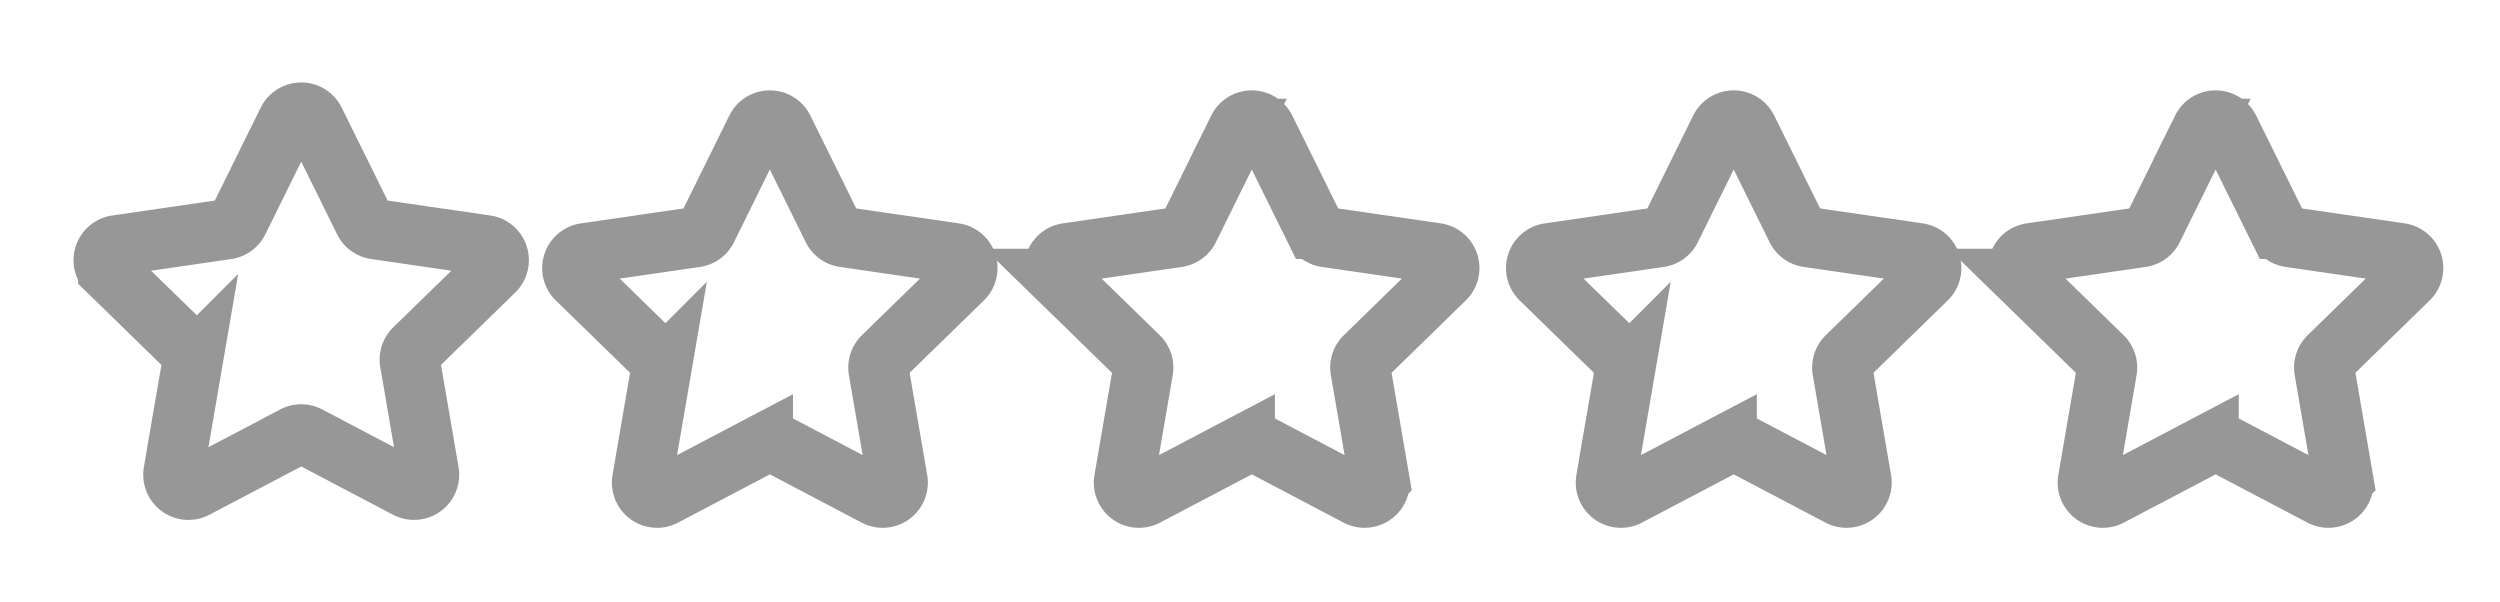 <svg width="83" height="20" xmlns="http://www.w3.org/2000/svg" fill="none" stroke="#979797" stroke-width="2">
  <g id="Layer_1">
    <title>Layer 1</title>
    <g id="svg_1">
      <path id="svg_2" fill="none" d="m73.327,14.742l-3.28,1.724a0.5,0.5 0 0 1 -0.725,-0.528l0.627,-3.65a0.5,0.5 0 0 0 -0.144,-0.443l-2.654,-2.586a0.5,0.5 0 0 1 0.277,-0.853l3.666,-0.533a0.5,0.5 0 0 0 0.377,-0.273l1.64,-3.322a0.5,0.5 0 0 1 0.896,0l1.641,3.321a0.5,0.5 0 0 0 0.376,0.273l3.666,0.533a0.5,0.5 0 0 1 0.277,0.853l-2.653,2.586a0.5,0.5 0 0 0 -0.144,0.442l0.627,3.651a0.5,0.5 0 0 1 -0.726,0.528l-3.279,-1.724a0.5,0.5 0 0 0 -0.465,0l0,0.001z"/>
    </g>
    <g id="svg_4">
      <path fill="none" d="m9.768,14.48l-3.28,1.724a0.5,0.5 0 0 1 -0.725,-0.528l0.627,-3.65a0.5,0.5 0 0 0 -0.144,-0.443l-2.654,-2.586a0.5,0.5 0 0 1 0.277,-0.853l3.666,-0.533a0.5,0.5 0 0 0 0.377,-0.273l1.64,-3.322a0.5,0.5 0 0 1 0.896,0l1.641,3.321a0.5,0.5 0 0 0 0.376,0.273l3.666,0.533a0.5,0.5 0 0 1 0.277,0.853l-2.653,2.586a0.5,0.5 0 0 0 -0.144,0.442l0.627,3.651a0.5,0.5 0 0 1 -0.726,0.528l-3.279,-1.724a0.5,0.5 0 0 0 -0.465,0l0,0.001z" id="svg_3"/>
    </g>
    <g id="svg_6">
      <path fill="none" d="m25.327,14.742l-3.28,1.724a0.5,0.5 0 0 1 -0.725,-0.528l0.627,-3.65a0.5,0.5 0 0 0 -0.144,-0.443l-2.654,-2.586a0.5,0.5 0 0 1 0.277,-0.853l3.666,-0.533a0.5,0.5 0 0 0 0.377,-0.273l1.64,-3.322a0.5,0.5 0 0 1 0.896,0l1.641,3.321a0.5,0.5 0 0 0 0.376,0.273l3.666,0.533a0.5,0.5 0 0 1 0.277,0.853l-2.653,2.586a0.5,0.5 0 0 0 -0.144,0.442l0.627,3.651a0.5,0.5 0 0 1 -0.726,0.528l-3.279,-1.724a0.5,0.5 0 0 0 -0.465,0l0,0.001z" id="svg_5"/>
    </g>
    <g id="svg_8">
      <path fill="none" d="m57.327,14.742l-3.28,1.724a0.5,0.5 0 0 1 -0.725,-0.528l0.627,-3.65a0.5,0.5 0 0 0 -0.144,-0.443l-2.654,-2.586a0.5,0.5 0 0 1 0.277,-0.853l3.666,-0.533a0.5,0.5 0 0 0 0.377,-0.273l1.64,-3.322a0.5,0.5 0 0 1 0.896,0l1.641,3.321a0.5,0.5 0 0 0 0.376,0.273l3.666,0.533a0.5,0.5 0 0 1 0.277,0.853l-2.653,2.586a0.5,0.5 0 0 0 -0.144,0.442l0.627,3.651a0.5,0.5 0 0 1 -0.726,0.528l-3.279,-1.724a0.5,0.5 0 0 0 -0.465,0l0,0.001z" id="svg_7"/>
    </g>
    <g id="svg_10">
      <path fill="none" d="m41.327,14.742l-3.28,1.724a0.5,0.5 0 0 1 -0.725,-0.528l0.627,-3.65a0.5,0.5 0 0 0 -0.144,-0.443l-2.654,-2.586a0.5,0.5 0 0 1 0.277,-0.853l3.666,-0.533a0.5,0.5 0 0 0 0.377,-0.273l1.64,-3.322a0.5,0.5 0 0 1 0.896,0l1.641,3.321a0.5,0.5 0 0 0 0.376,0.273l3.666,0.533a0.5,0.5 0 0 1 0.277,0.853l-2.653,2.586a0.5,0.5 0 0 0 -0.144,0.442l0.627,3.651a0.5,0.5 0 0 1 -0.726,0.528l-3.279,-1.724a0.5,0.5 0 0 0 -0.465,0l0,0.001z" id="svg_9"/>
    </g>
  </g>
</svg>
